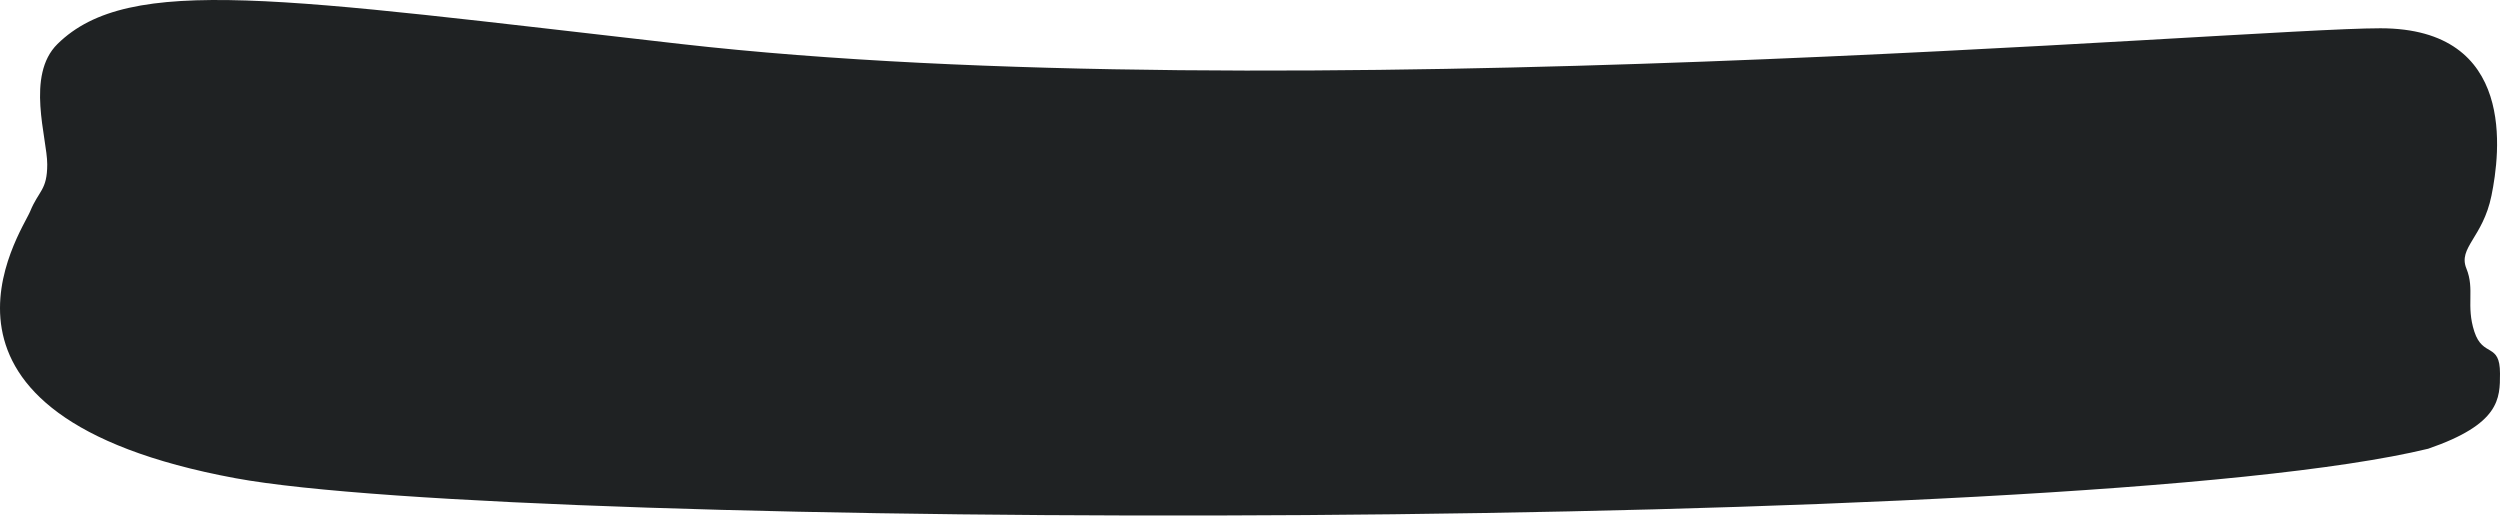 <svg width="354" height="73" viewBox="0 0 354 73" fill="none" xmlns="http://www.w3.org/2000/svg">
<path d="M354 52.889C354 56.447 354.002 60.038 343.833 63.54C293.986 75.628 73.248 75.116 33.314 67.709C-14.924 58.762 3.06 32.89 4.271 29.929C5.48 26.966 6.689 26.966 6.689 23.264C6.689 19.559 3.616 10.677 8.144 6.226C18.303 -3.765 39.863 -0.196 96.379 6.226C181.088 15.854 317.696 4.004 337.059 4.004C356.42 4.004 354 21.781 352.791 27.707C351.58 33.631 348.031 35.063 349.242 38.024C350.452 40.987 349.161 43.262 350.37 46.965C351.581 50.667 354 48.443 354 52.889Z" fill="#1F2223"/>
</svg>
